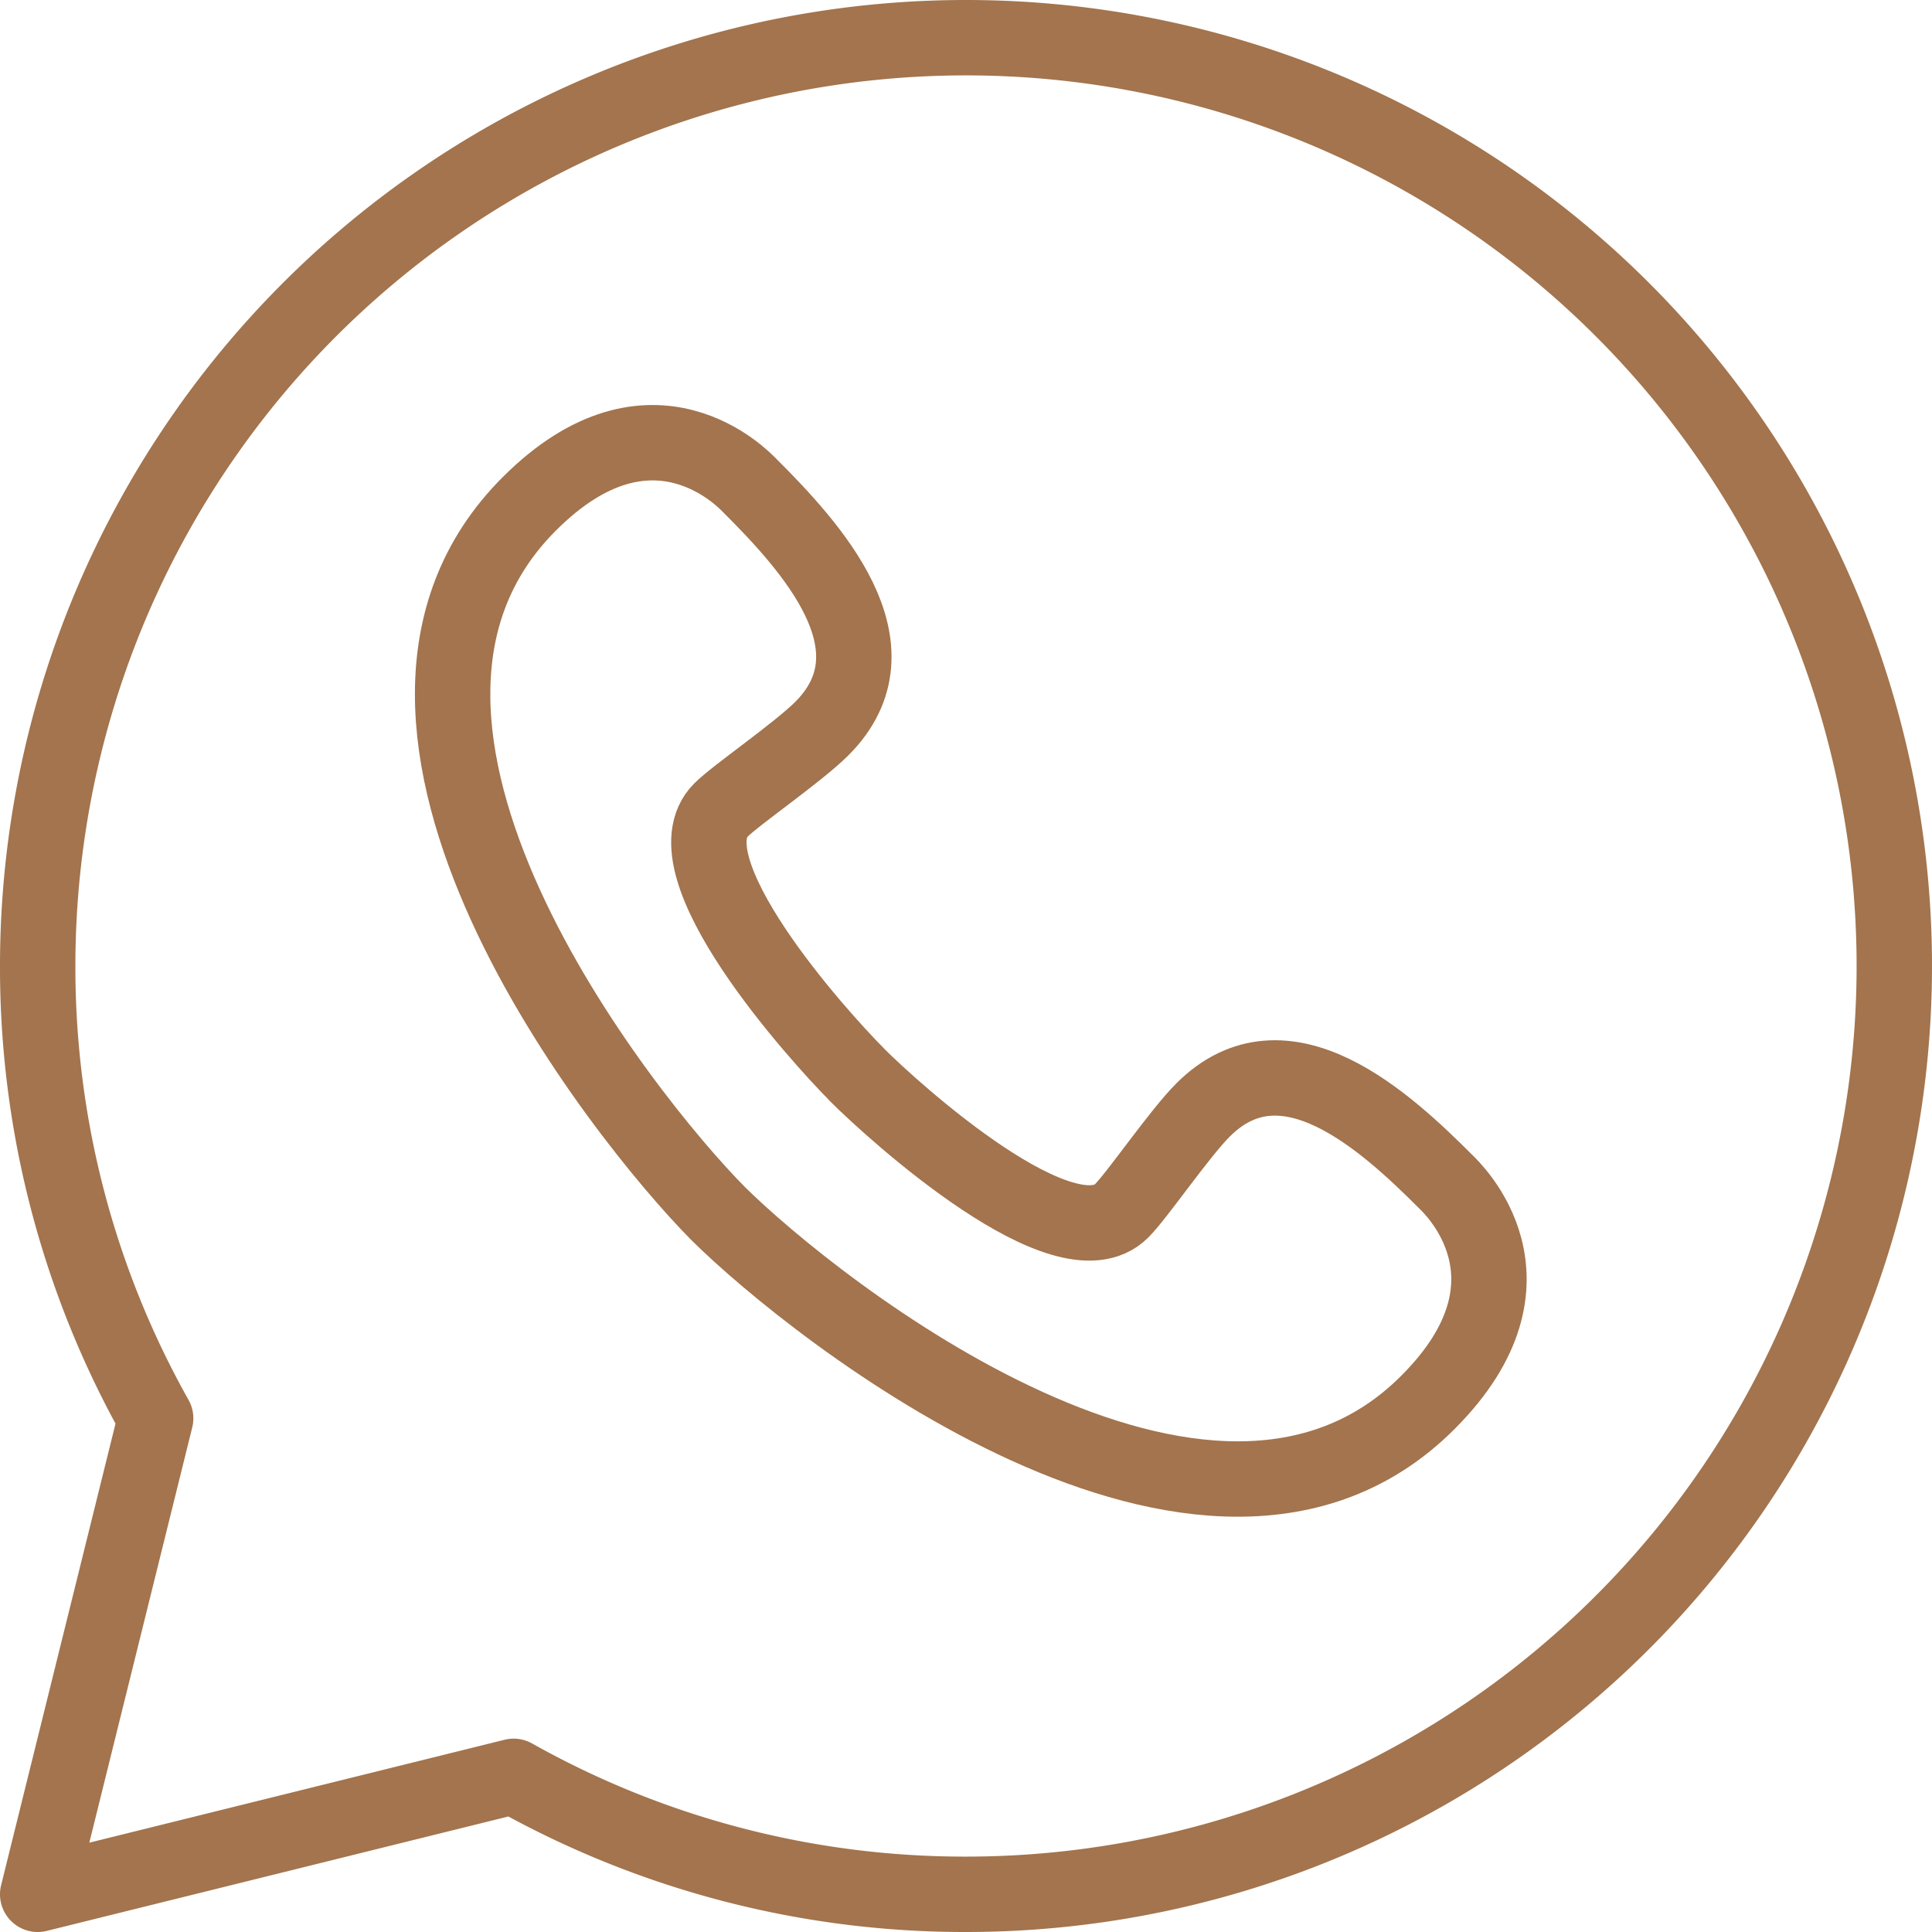 <svg viewBox="0 0 38.44 38.44" height="38.44" width="38.44" xmlns="http://www.w3.org/2000/svg">
  <g transform="translate(-14.24 -14.24)" id="whatsapp">
    <g transform="translate(14.99 14.99)" id="g_34">
      <g id="g_35">
        <g id="g_36">
          <g id="g_37">
            <path stroke-width="1.5" stroke-linejoin="round" stroke-linecap="round" stroke="#a3744d" fill="none" transform="translate(-14.99 -14.99)" d="M17.337,42.46a18.317,18.317,0,0,1-2.347-9A18.47,18.47,0,1,1,33.46,51.93a18.317,18.317,0,0,1-9-2.347L14.99,51.93Z" id="path_24"></path>
          </g>
          <g transform="translate(8.256 8.06)" id="g_38">
            <path stroke-width="1.5" stroke-linejoin="round" stroke-linecap="round" stroke="#a3744d" fill="none" transform="translate(-28.851 -28.523)" d="M36.9,41.1c-.762-.762-3.824-4.157-2.71-5.271.3-.3,1.531-1.144,2.007-1.62,1.626-1.626-.238-3.639-1.435-4.836-.1-.1-1.942-2.079-4.384.363C26,34.108,32.233,41.94,34.133,43.858c1.918,1.9,9.756,8.13,14.122,3.758,2.442-2.442.465-4.282.363-4.384-1.2-1.2-3.21-3.061-4.836-1.435-.476.476-1.31,1.7-1.62,2.007-1.114,1.114-4.509-1.948-5.271-2.71Z" id="path_25"></path>
          </g>
        </g>
      </g>
    </g>
  </g>
</svg>
